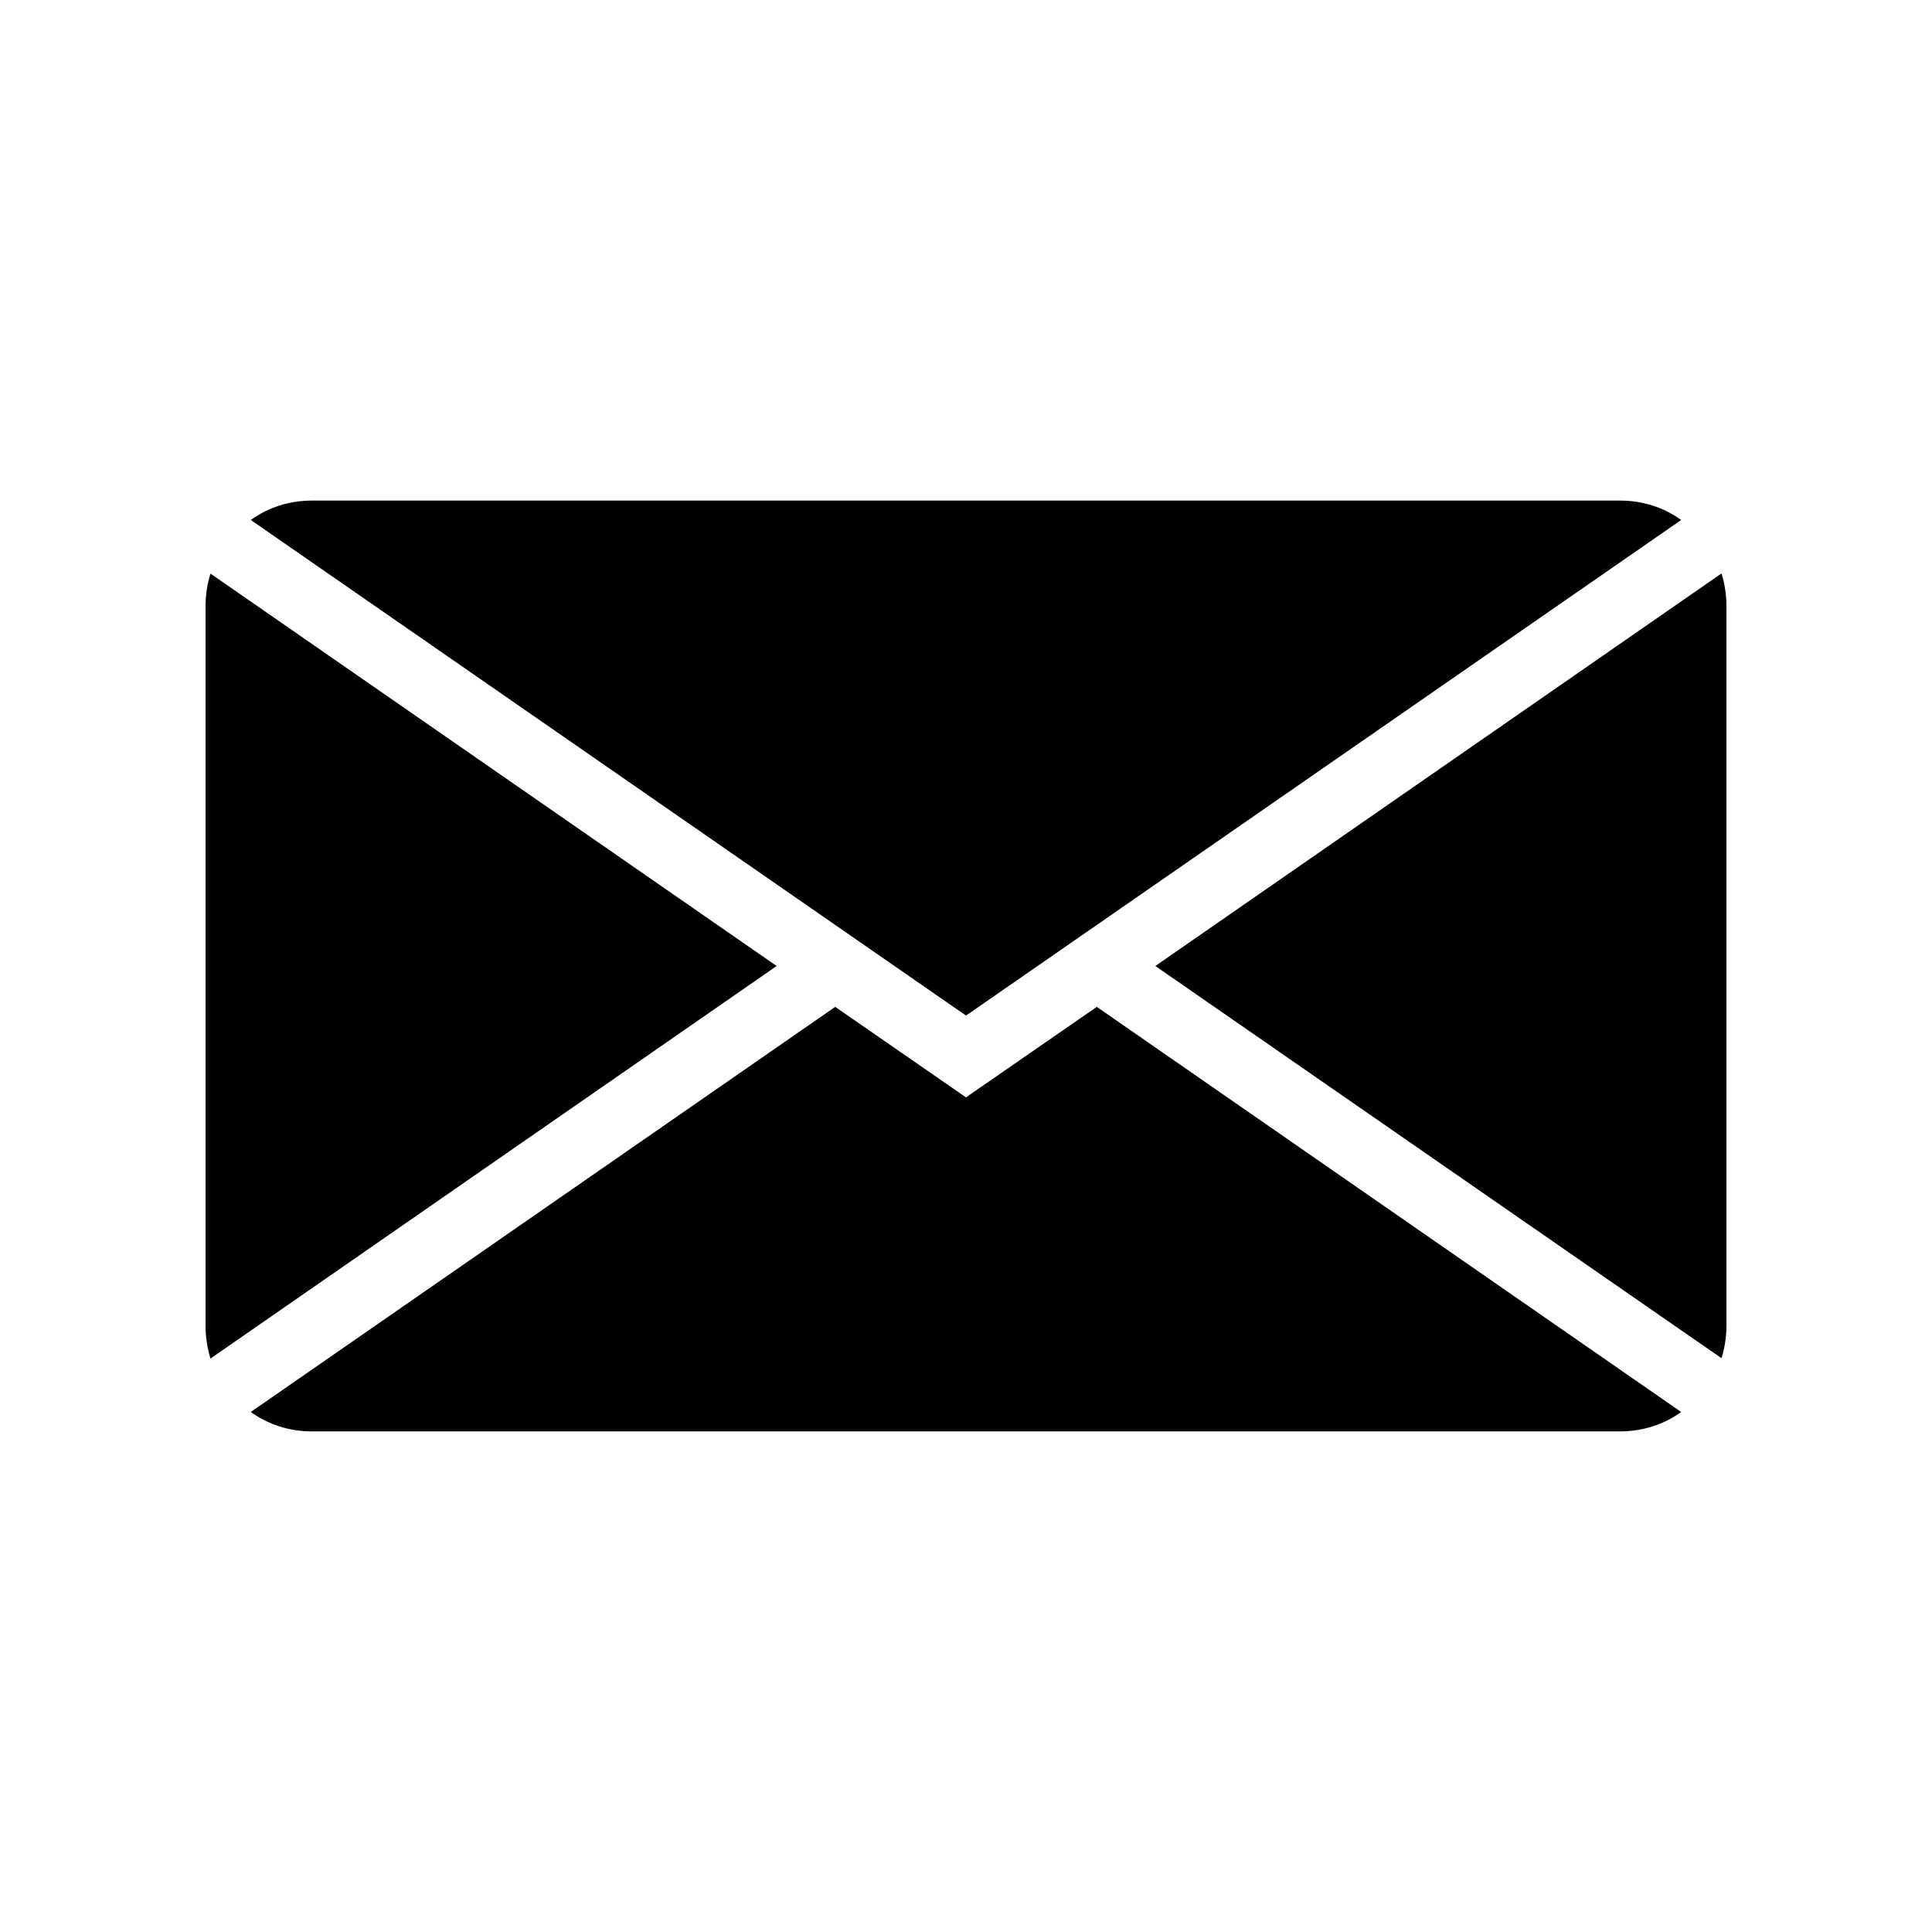 <?xml version="1.0" encoding="UTF-8"?>
<!-- Uploaded to: ICON Repo, www.iconrepo.com, Generator: ICON Repo Mixer Tools -->
<svg fill="#000000" width="800px" height="800px" version="1.1" viewBox="144 144 512 512" xmlns="http://www.w3.org/2000/svg">
 <g>
  <path d="m349.82 400-150.04-103.99c-0.855 2.723-1.309 5.644-1.309 8.766v190.44c0 3.125 0.453 6.047 1.309 8.816z"/>
  <path d="m589.53 281.8c-4.535-3.273-10.125-5.141-16.172-5.141h-346.72c-6.047 0-11.637 1.863-16.172 5.141l189.54 131.34z"/>
  <path d="m434.66 410.83-34.66 23.98-34.66-23.98-154.88 107.36c4.535 3.273 10.125 5.141 16.172 5.141h346.72c6.047 0 11.637-1.863 16.172-5.141z"/>
  <path d="m450.18 400 150.04 103.94c0.855-2.773 1.309-5.695 1.309-8.719v-190.44c0-3.125-0.453-6.047-1.309-8.816z"/>
 </g>
</svg>